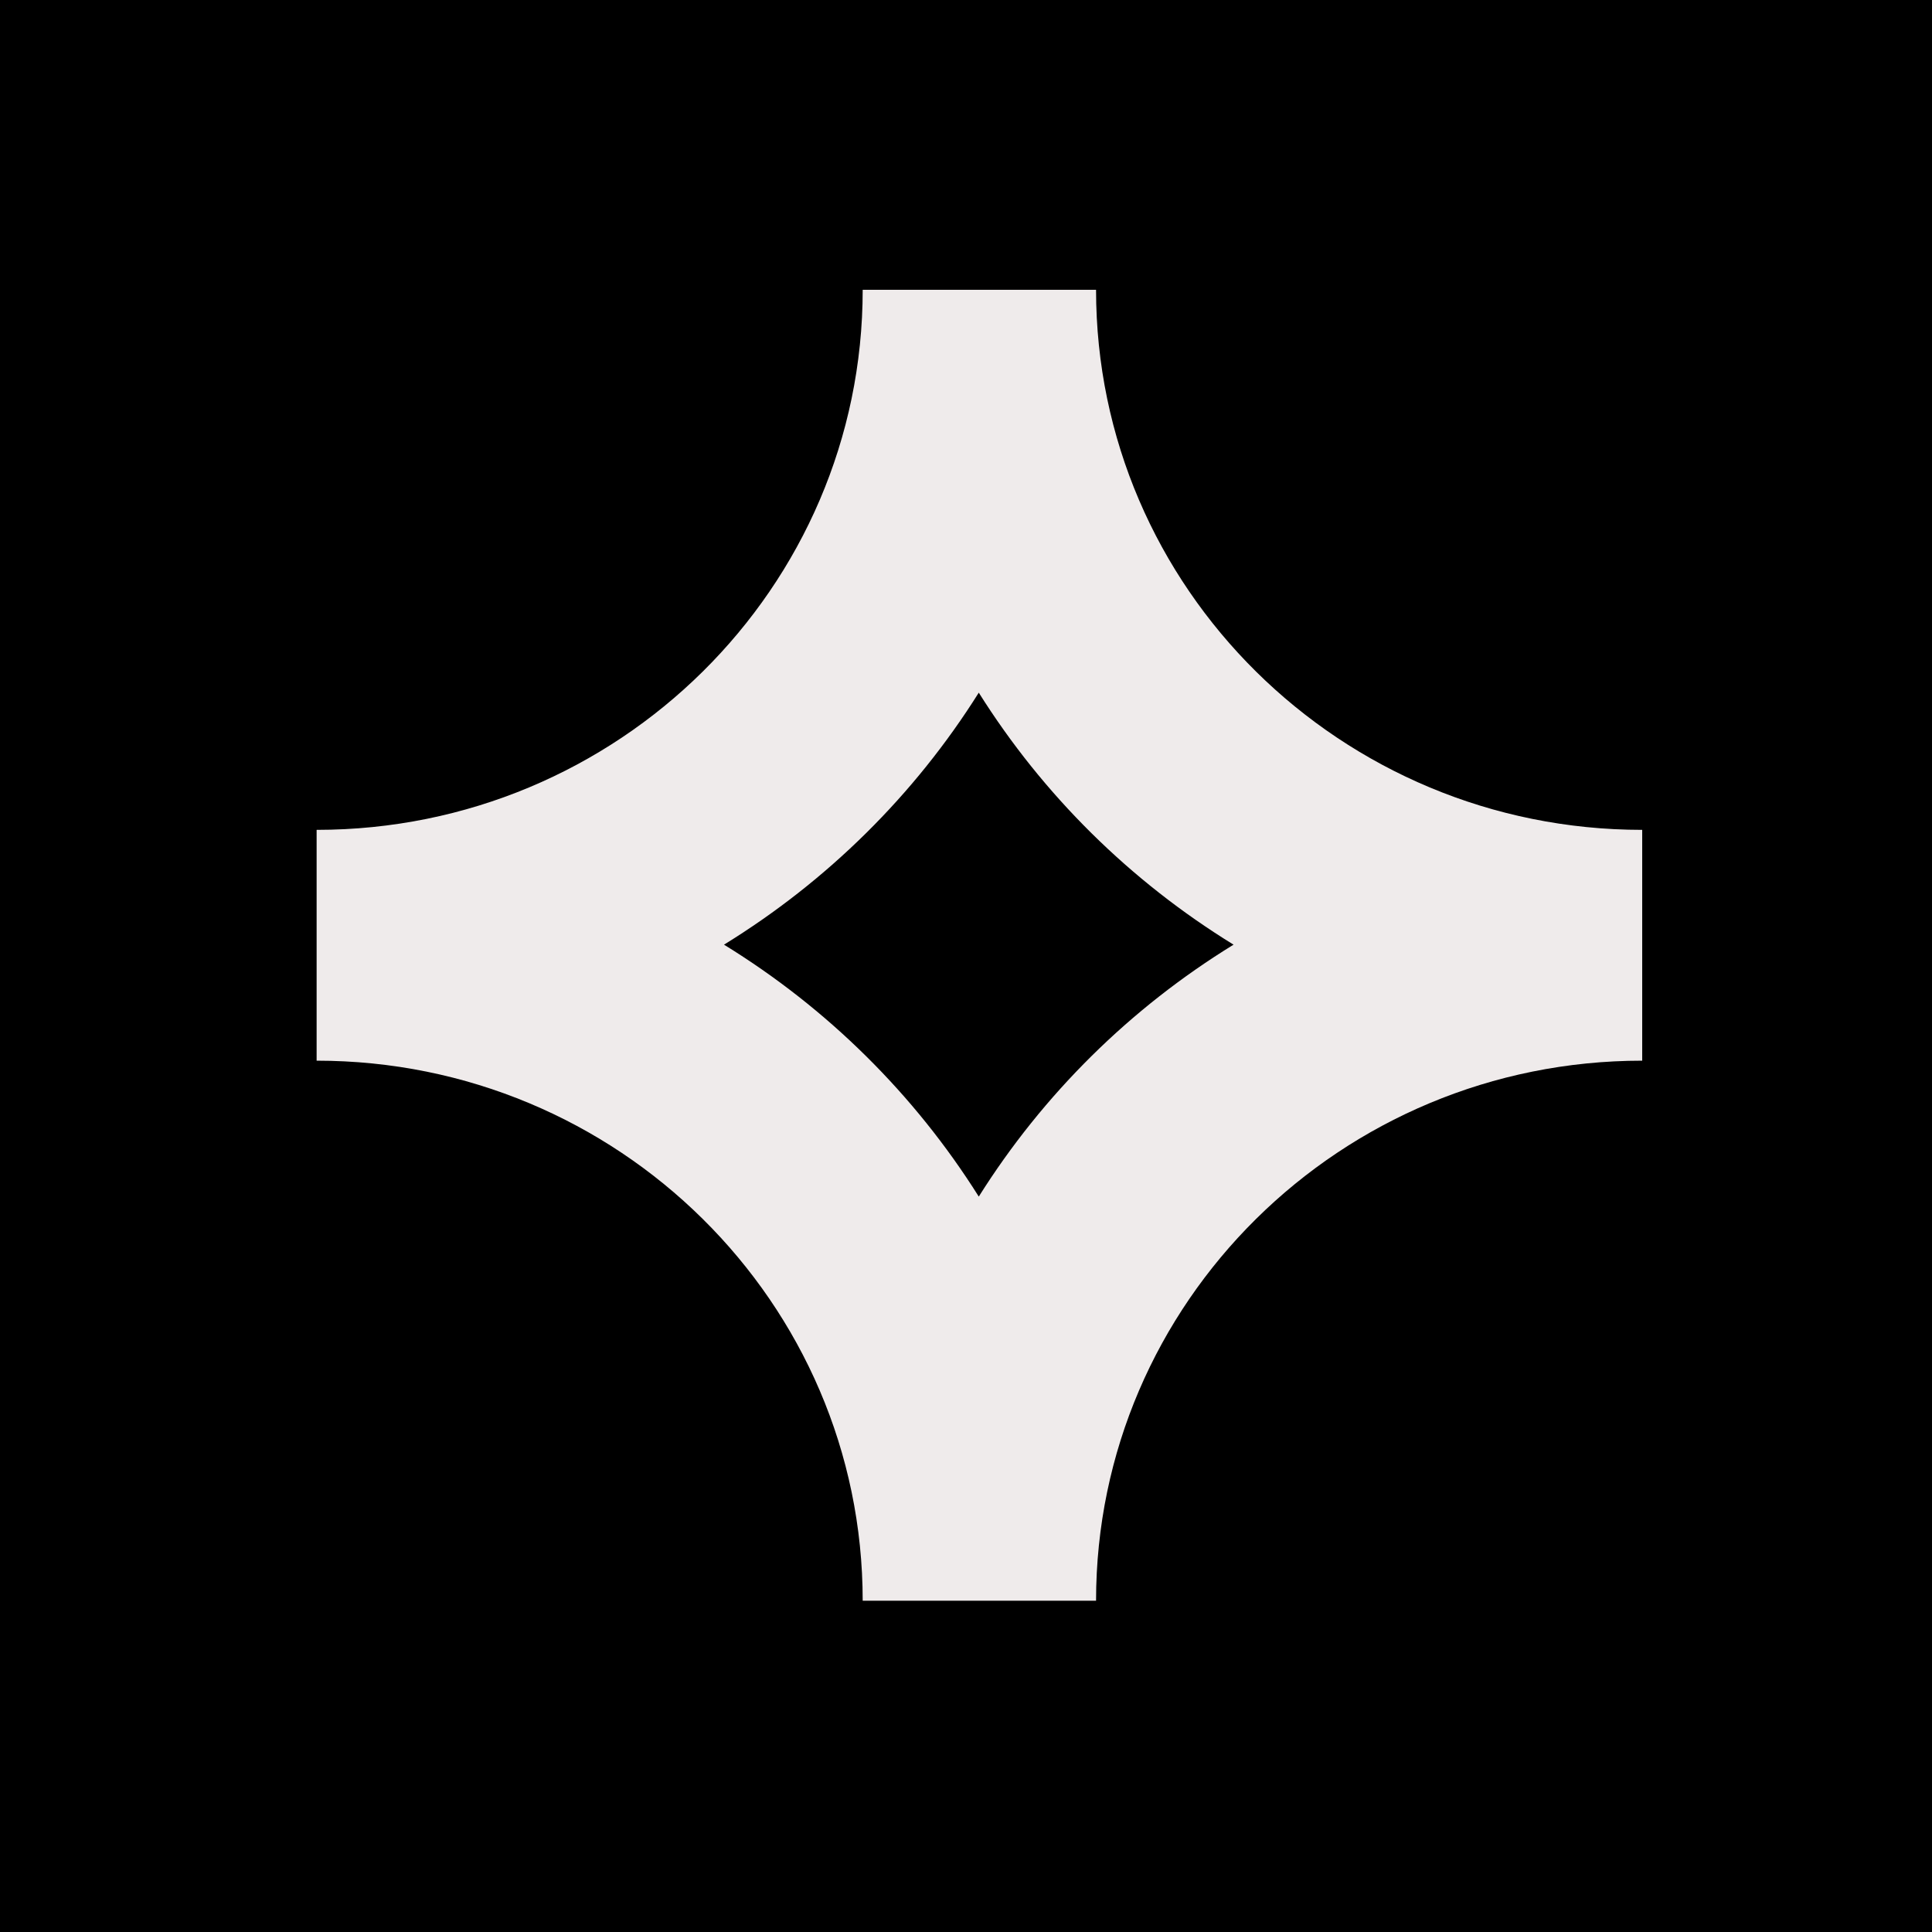 <svg xmlns="http://www.w3.org/2000/svg" version="1.1" xmlns:xlink="http://www.w3.org/1999/xlink" width="1000" height="1000"><rect width="100%" height="100%" fill="#808080" stroke="none"/><g clip-path="url(#SvgjsClipPath1129)"><rect width="1000" height="1000" fill="#000000"></rect><g transform="matrix(38.889,0,0,38.889,150,150)"><svg xmlns="http://www.w3.org/2000/svg" version="1.1" xmlns:xlink="http://www.w3.org/1999/xlink" width="18" height="18"><svg width="18" height="18" viewBox="0 0 18 18" fill="none" xmlns="http://www.w3.org/2000/svg">
<path d="M10.731 0H7.625C7.625 3.968 4.369 7.188 0.357 7.188V10.26C4.369 10.26 7.625 13.48 7.625 17.448H10.731C10.731 13.48 13.988 10.26 18 10.26V7.188C13.988 7.188 10.731 3.968 10.731 0ZM9.17 12.069C8.314 10.708 7.155 9.562 5.779 8.716C7.155 7.869 8.314 6.724 9.17 5.362C10.026 6.724 11.184 7.869 12.561 8.716C11.184 9.562 10.026 10.708 9.17 12.069Z" fill="#EFEBEB"></path>
</svg></svg></g></g><defs><clipPath id="SvgjsClipPath1129"><rect width="1000" height="1000" x="0" y="0" rx="0" ry="0"></rect></clipPath></defs></svg>